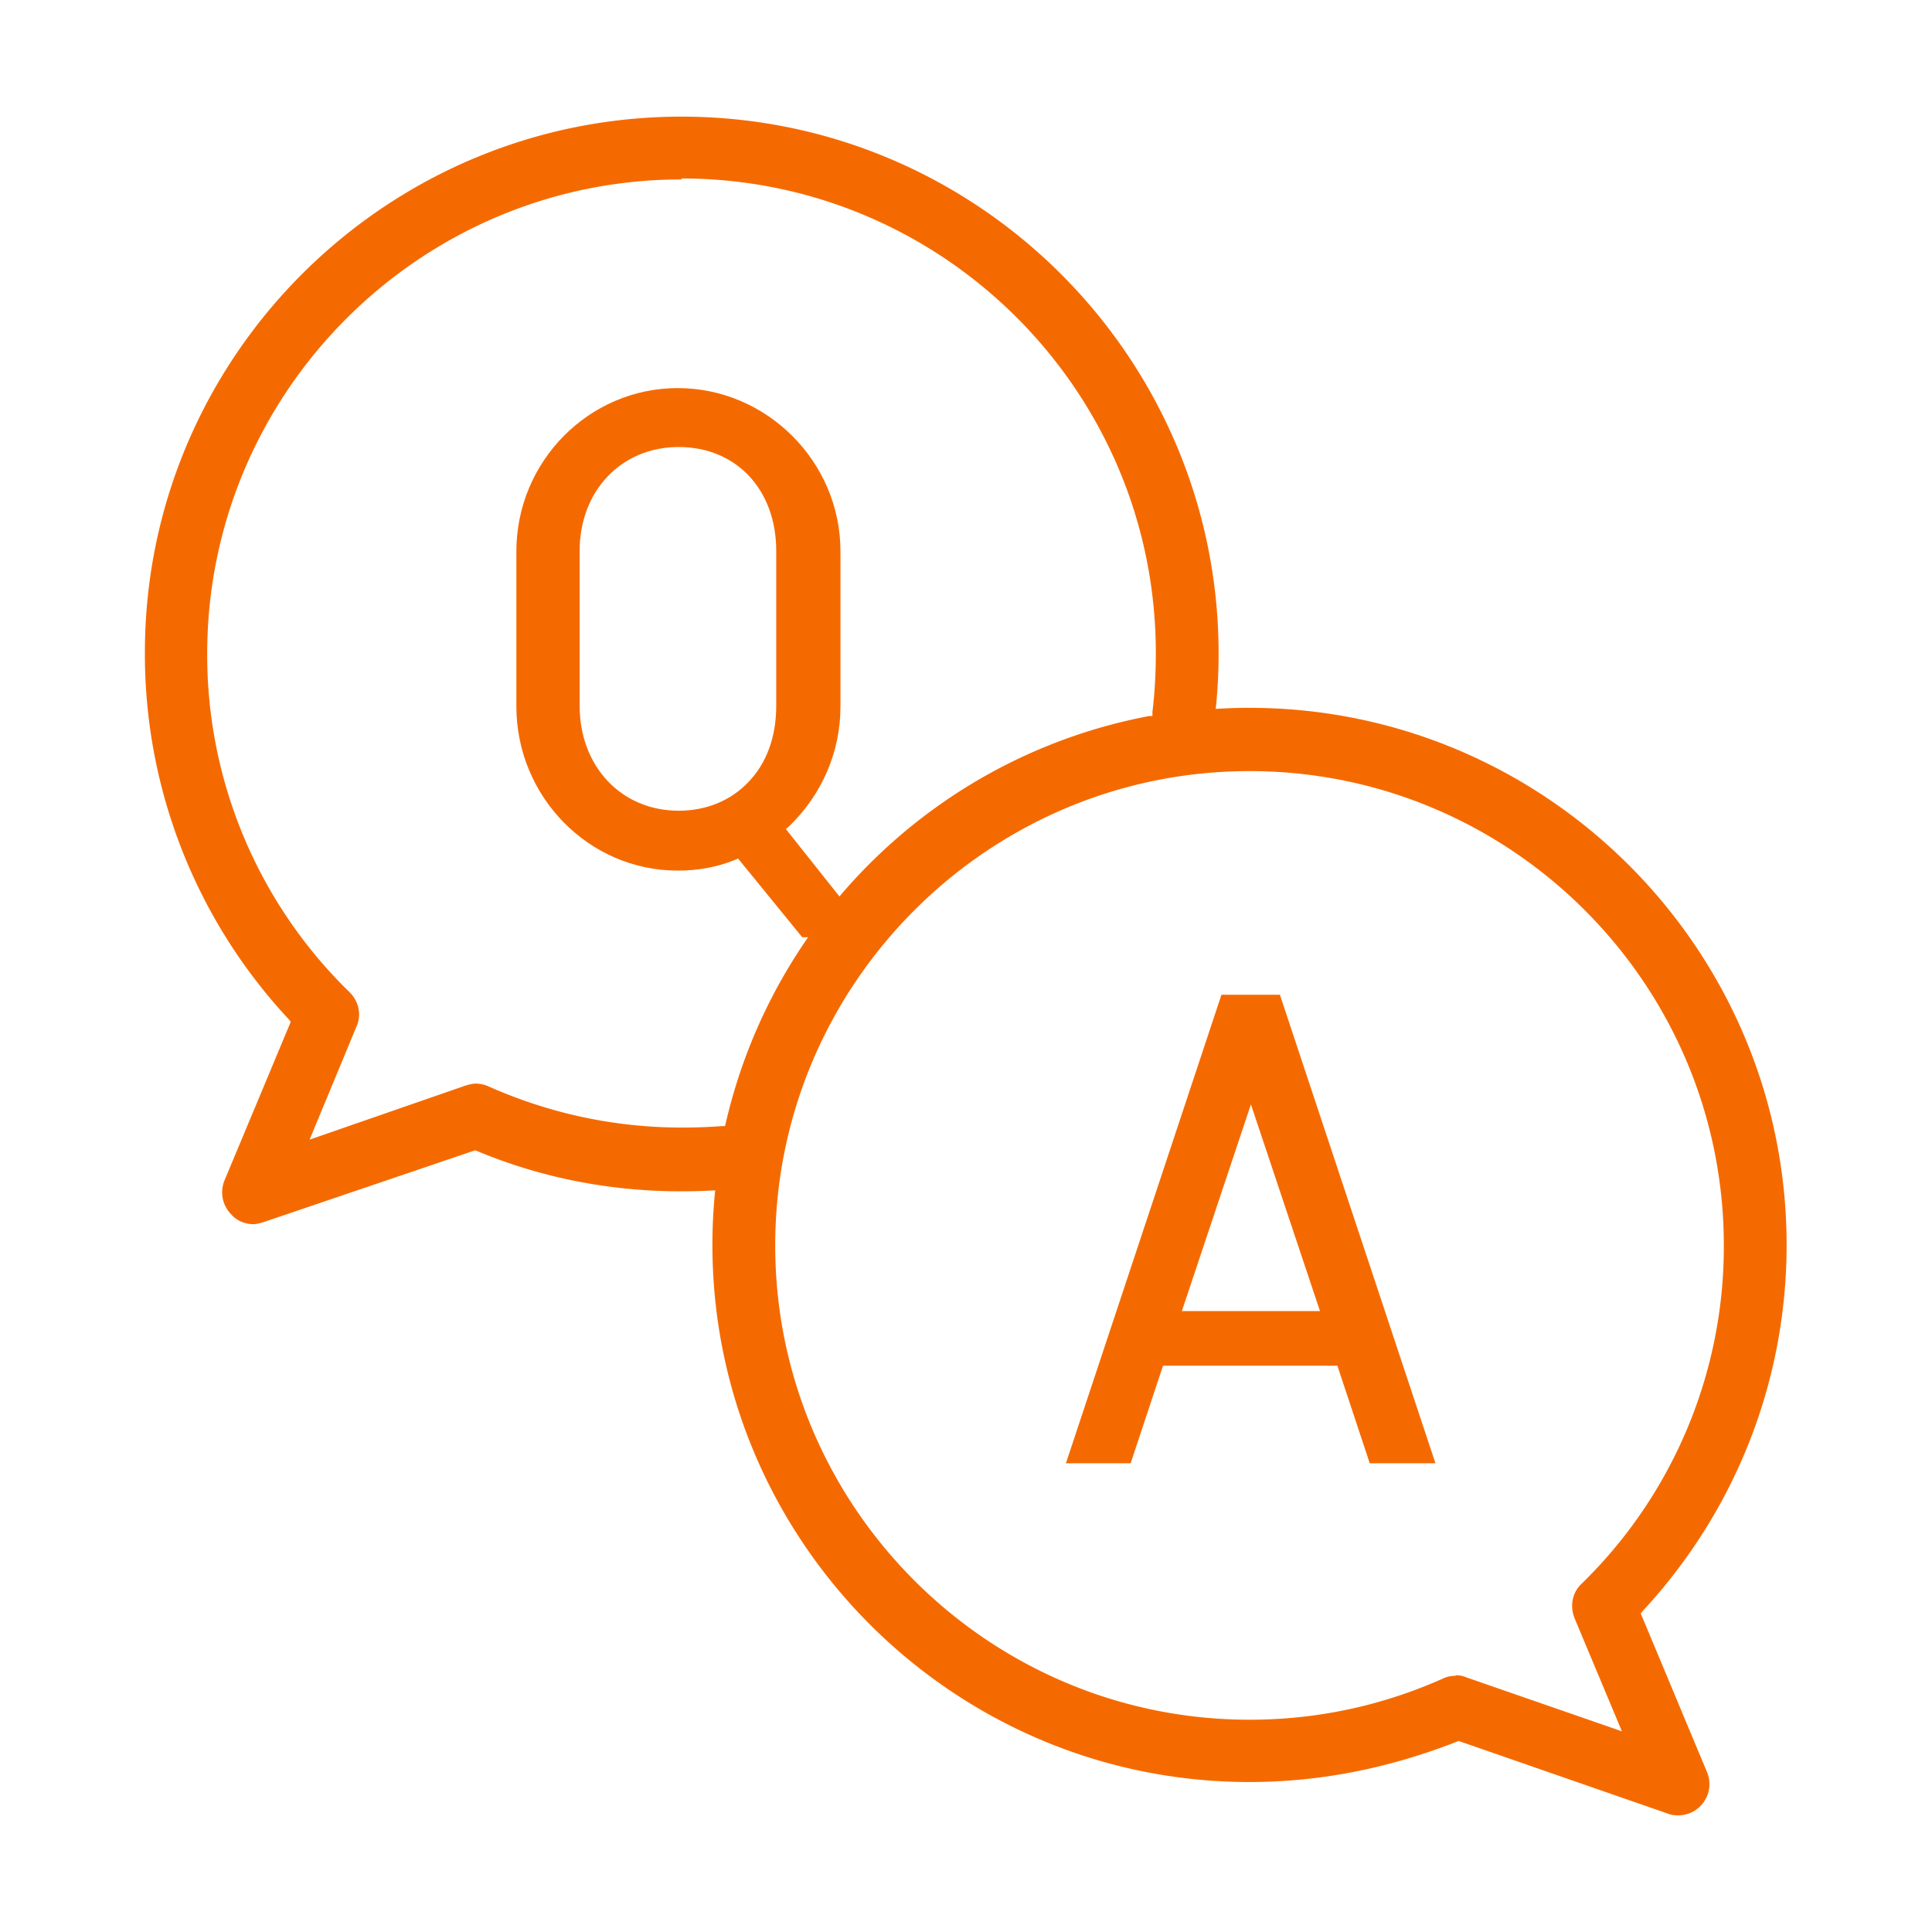 <svg width="40" height="40" fill="none" xmlns="http://www.w3.org/2000/svg"><path d="m16.601 19.395-1.32-1.62-.07.03c-.37.15-.76.22-1.18.22-1.84 0-3.34-1.53-3.34-3.4v-3.21c0-1.86 1.5-3.38 3.34-3.38 1.84 0 3.37 1.52 3.37 3.38v3.21c0 .94-.38 1.82-1.06 2.48l-.07.06 1.78 2.24h-1.44l-.01-.01Zm-2.55-10.14c-1.19 0-2.05.91-2.05 2.15v3.21c0 1.25.86 2.17 2.05 2.17.57 0 1.08-.21 1.44-.59.38-.39.58-.94.58-1.58v-3.21c0-1.27-.83-2.15-2.02-2.15Z" fill="#F56A00"/><path d="M5.25 25.345c-.18 0-.35-.07-.47-.21a.647.647 0 0 1-.13-.7l1.37-3.28-.04-.05A11.077 11.077 0 0 1 3 13.525c-.01-6.12 4.98-11.11 11.11-11.11 6.13 0 11.12 4.99 11.12 11.12 0 .66-.06 1.33-.18 1.98-.05.28-.27.49-.55.53a9.796 9.796 0 0 0-8.32 7.99c-.05.28-.27.49-.55.53-.5.07-1.02.1-1.53.1-1.47 0-2.91-.28-4.26-.85l-4.39 1.49c-.07.02-.14.04-.21.04h.01Zm8.86-21.63c-5.41 0-9.82 4.41-9.82 9.82a9.74 9.74 0 0 0 2.95 7.01c.19.19.25.47.14.71l-.97 2.34 3.23-1.12c.07-.02.14-.04.21-.04.09 0 .18.02.27.06 1.26.56 2.61.85 4 .85.28 0 .55-.01.82-.03h.07l.02-.08c1-4.29 4.43-7.59 8.76-8.41h.07v-.09c.05-.4.07-.81.07-1.22 0-5.42-4.41-9.82-9.82-9.82v.02Zm7.959 26.58 3.22-9.7h1.21l3.22 9.7h-1.36l-.67-2.02h-3.61l-.67 2.02h-1.35.01Zm2.4-3.15h2.86l-1.43-4.28-1.43 4.28Z" fill="#F56A00"/><path d="M34.73 37.585c-.07 0-.14-.01-.21-.04l-4.32-1.5c-1.42.56-2.86.85-4.33.85-6.13 0-11.12-4.99-11.12-11.12 0-6.13 4.99-11.12 11.12-11.12 6.13 0 11.12 4.99 11.12 11.12 0 2.82-1.06 5.51-2.98 7.58l-.04.05 1.37 3.28a.647.647 0 0 1-.6.9h-.01Zm-4.59-2.9c.07 0 .14.01.21.04l3.23 1.12-.98-2.34c-.1-.25-.05-.53.14-.71a9.74 9.74 0 0 0 2.95-7.01c0-5.42-4.41-9.82-9.82-9.82s-9.82 4.41-9.82 9.82 4.41 9.82 9.82 9.82c1.4 0 2.74-.29 4-.85.08-.04.17-.06.27-.06v-.01Z" fill="#F56A00"/></svg>